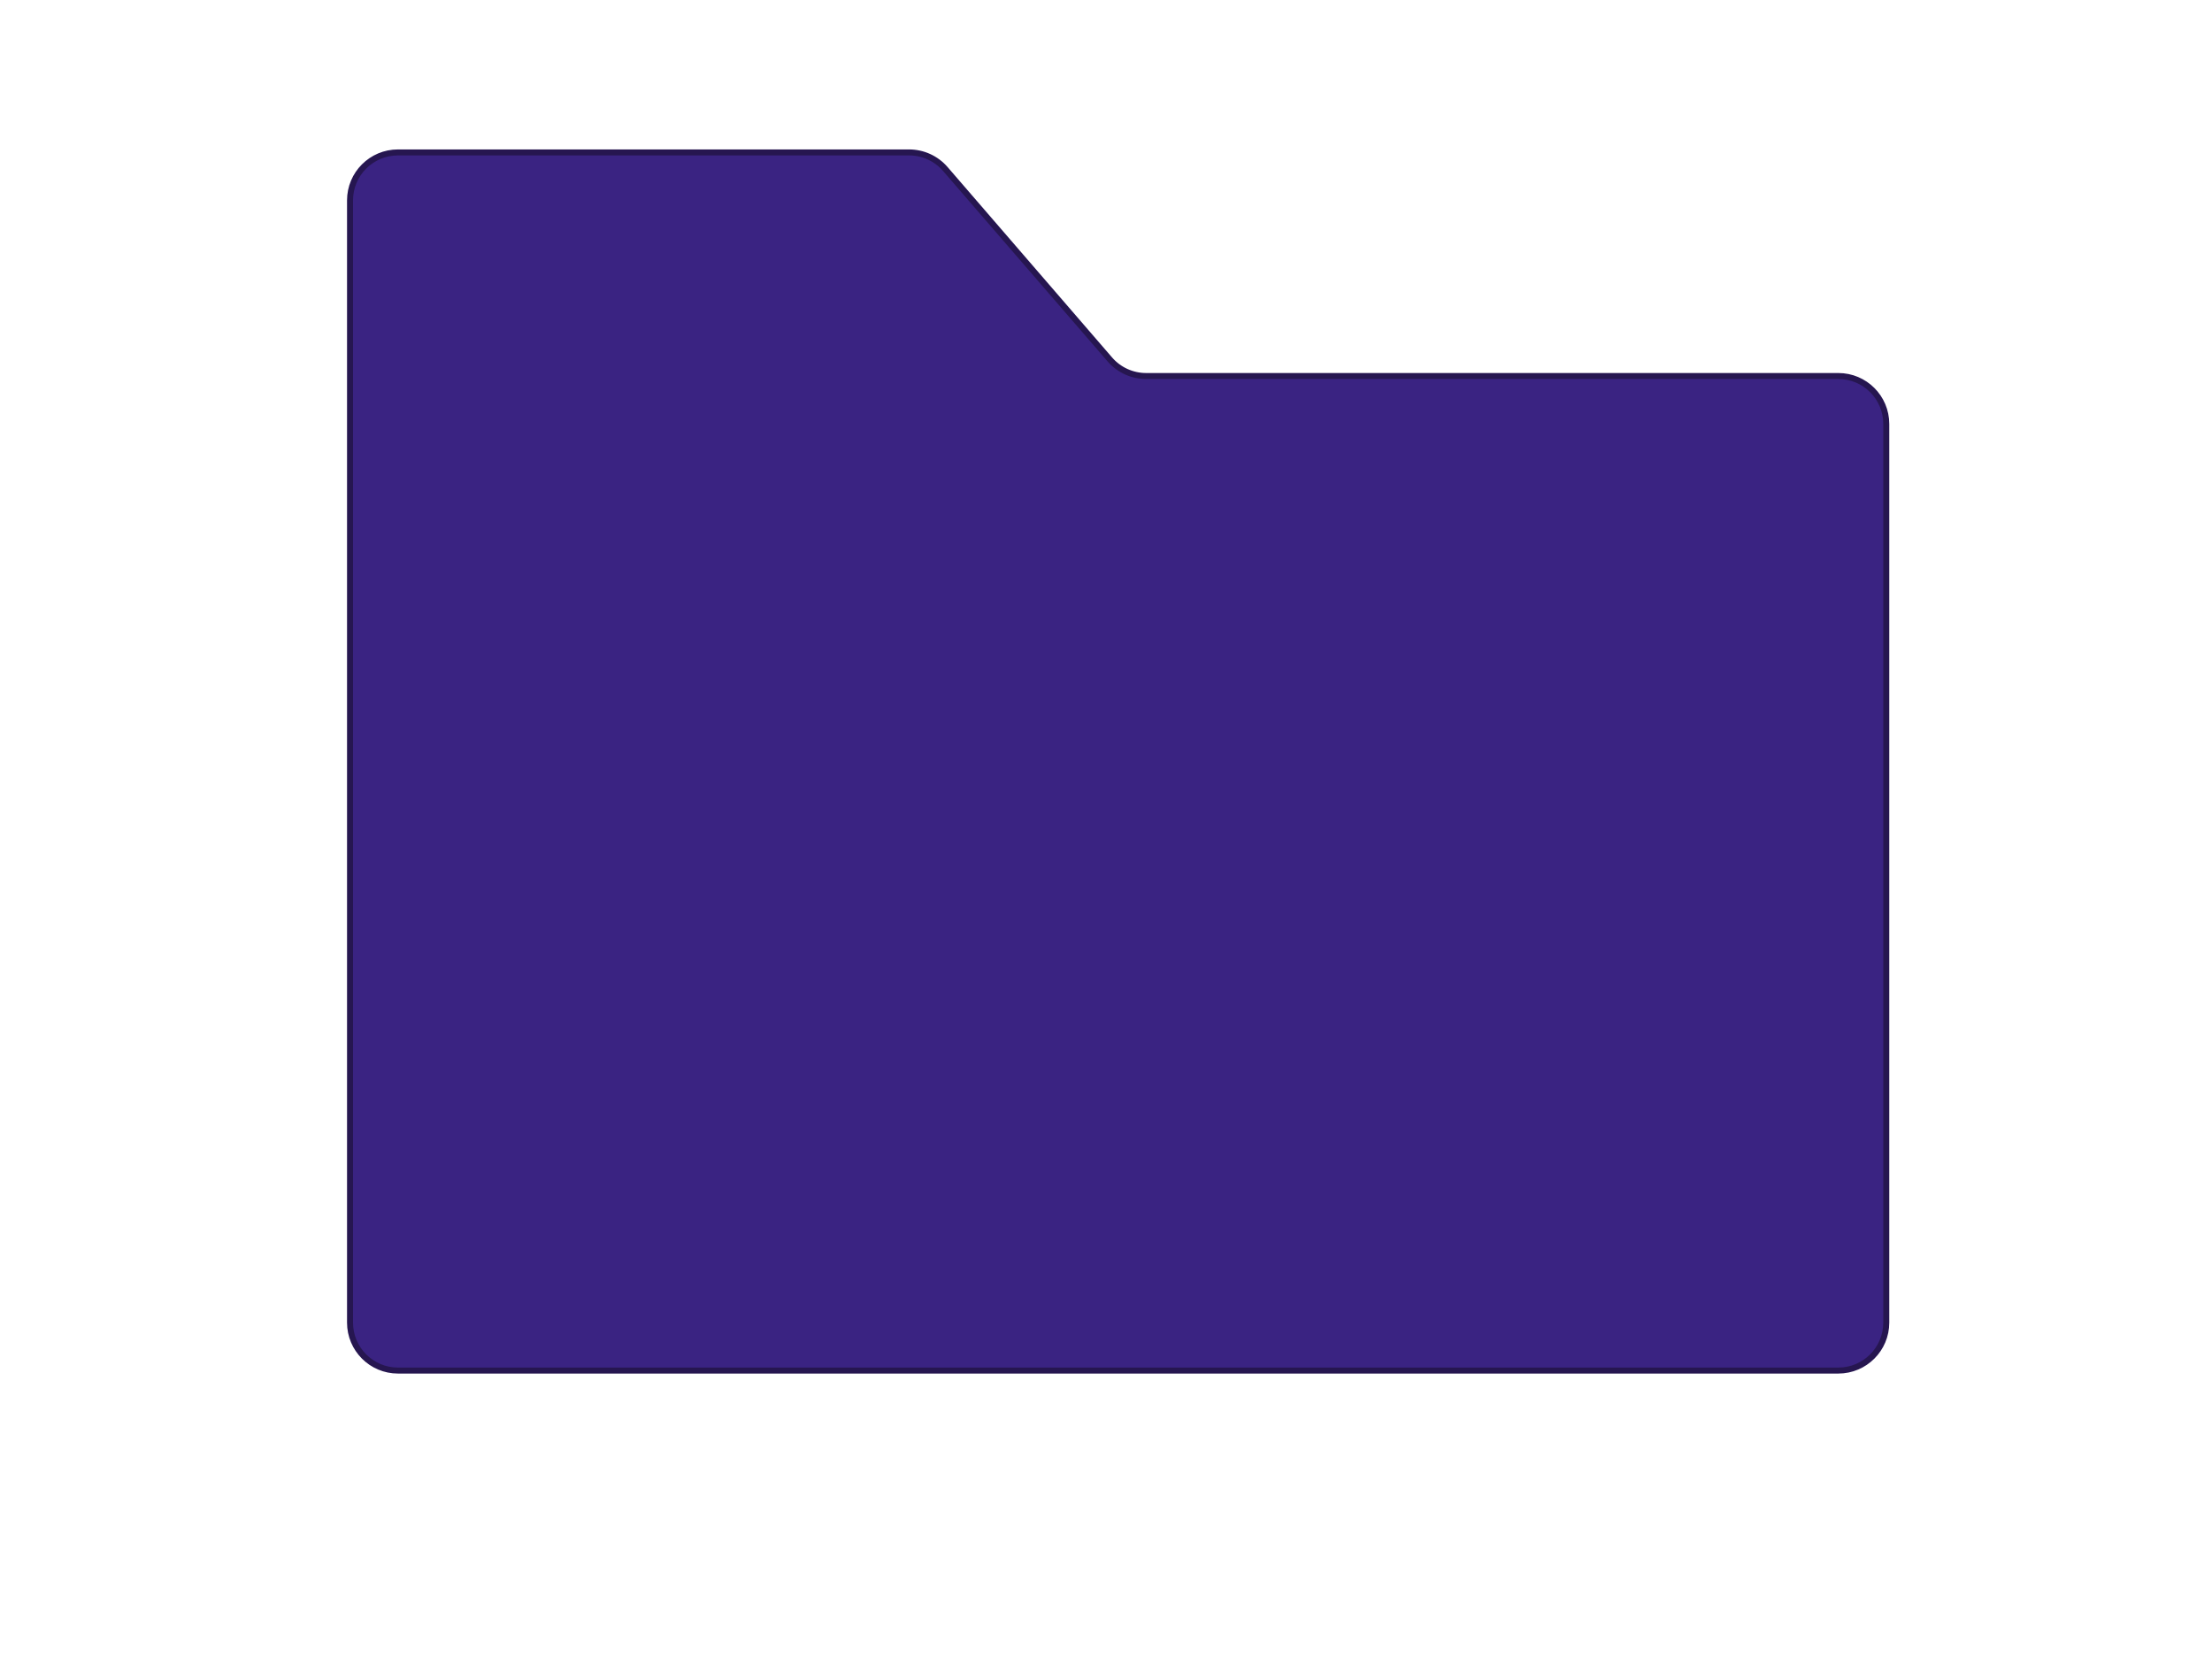 <svg width="455" height="344" viewBox="0 0 455 344" fill="none" xmlns="http://www.w3.org/2000/svg">
<g filter="url(#filter0_f_6123_1597)">
<ellipse cx="227.5" cy="173.5" rx="90.5" ry="147.5" transform="rotate(-90 227.5 173.5)" fill="#8374FF"/>
</g>
<path d="M186.987 31.358H81.862C76.415 31.358 72 35.773 72 41.22V272.103C72 277.549 76.415 281.965 81.862 281.965H375.637H378.138C383.585 281.965 388 277.549 388 272.103V261.585V87.22C388 81.773 383.585 77.358 378.138 77.358H235.749C232.883 77.358 230.16 76.111 228.286 73.943L194.45 34.773C192.577 32.605 189.853 31.358 186.987 31.358Z" fill="#3A2382" stroke="#261650" stroke-width="1.233"/>
<defs>
<filter id="filter0_f_6123_1597" x="0" y="3" width="455" height="341" filterUnits="userSpaceOnUse" color-interpolation-filters="sRGB">
<feFlood flood-opacity="0" result="BackgroundImageFix"/>
<feBlend mode="normal" in="SourceGraphic" in2="BackgroundImageFix" result="shape"/>
<feGaussianBlur stdDeviation="40" result="effect1_foregroundBlur_6123_1597"/>
</filter>
</defs>
</svg>
